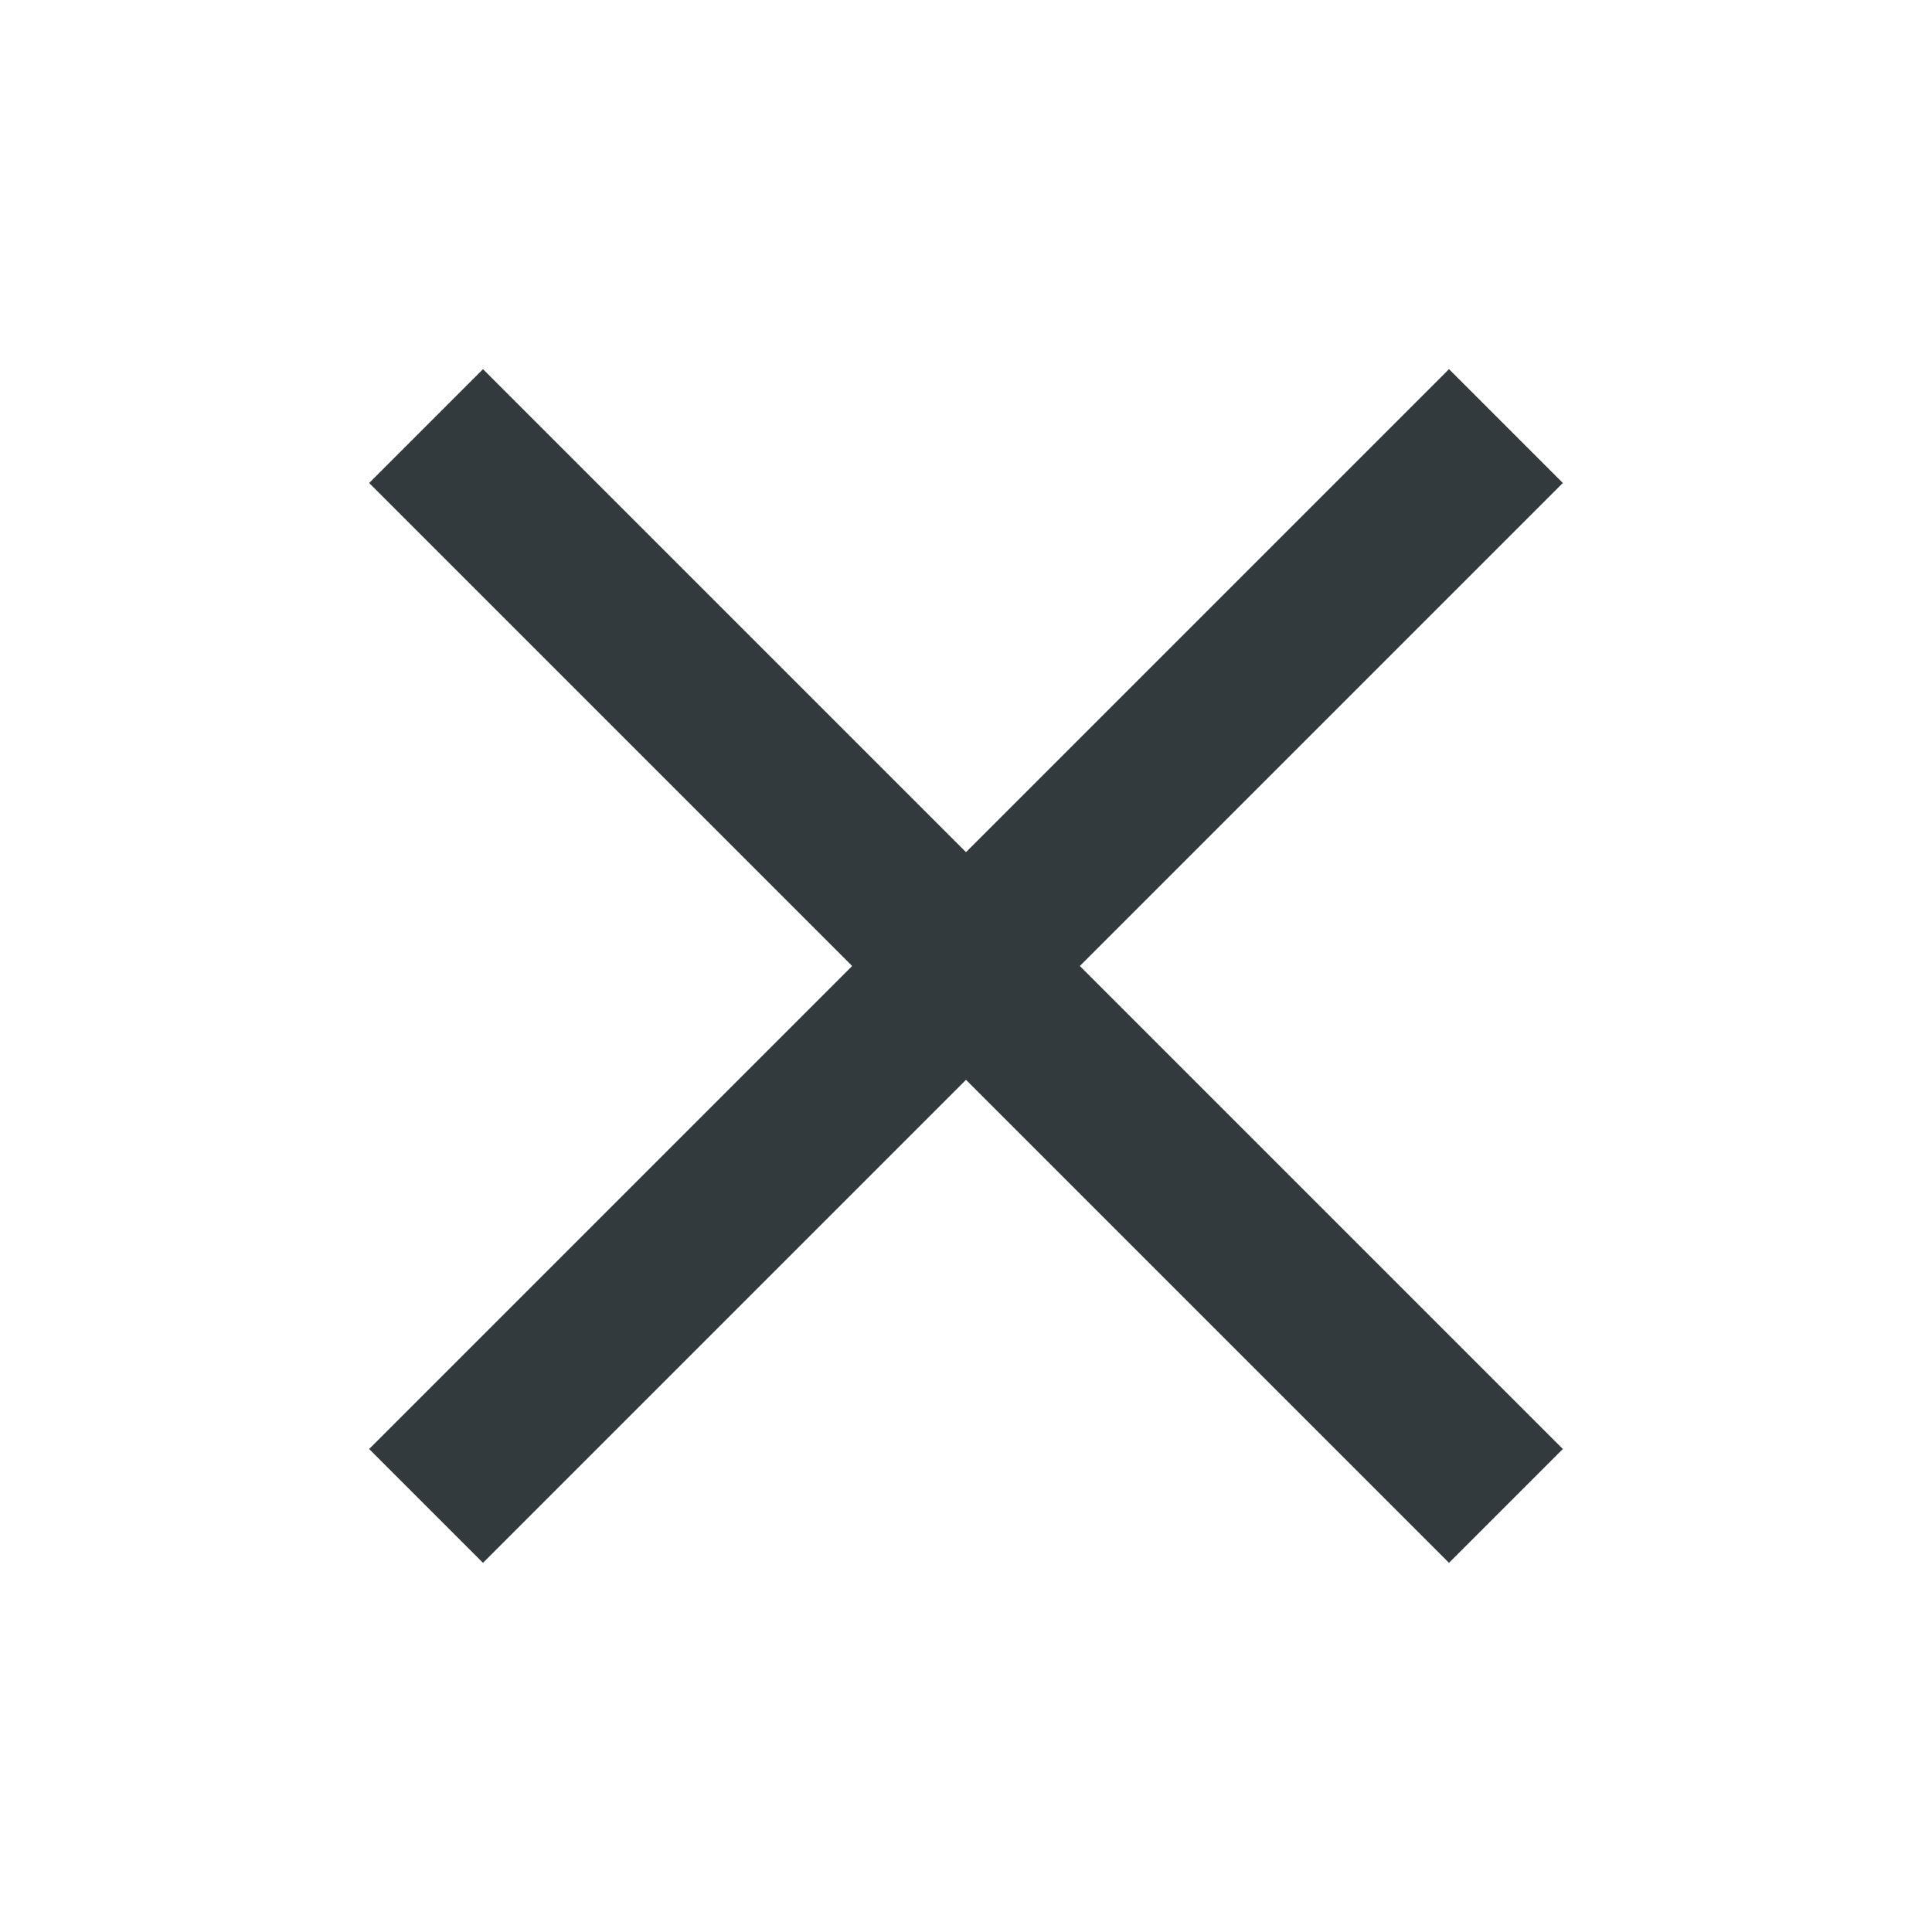 <svg width="24" height="24" viewBox="0 0 24 24" fill="none" xmlns="http://www.w3.org/2000/svg">
<path d="M18 6L6 18" stroke="#333A3E" stroke-width="2" stroke-linecap="square" stroke-linejoin="round"/>
<path d="M6 6L18 18" stroke="#333A3E" stroke-width="2" stroke-linecap="square" stroke-linejoin="round"/>
</svg>
